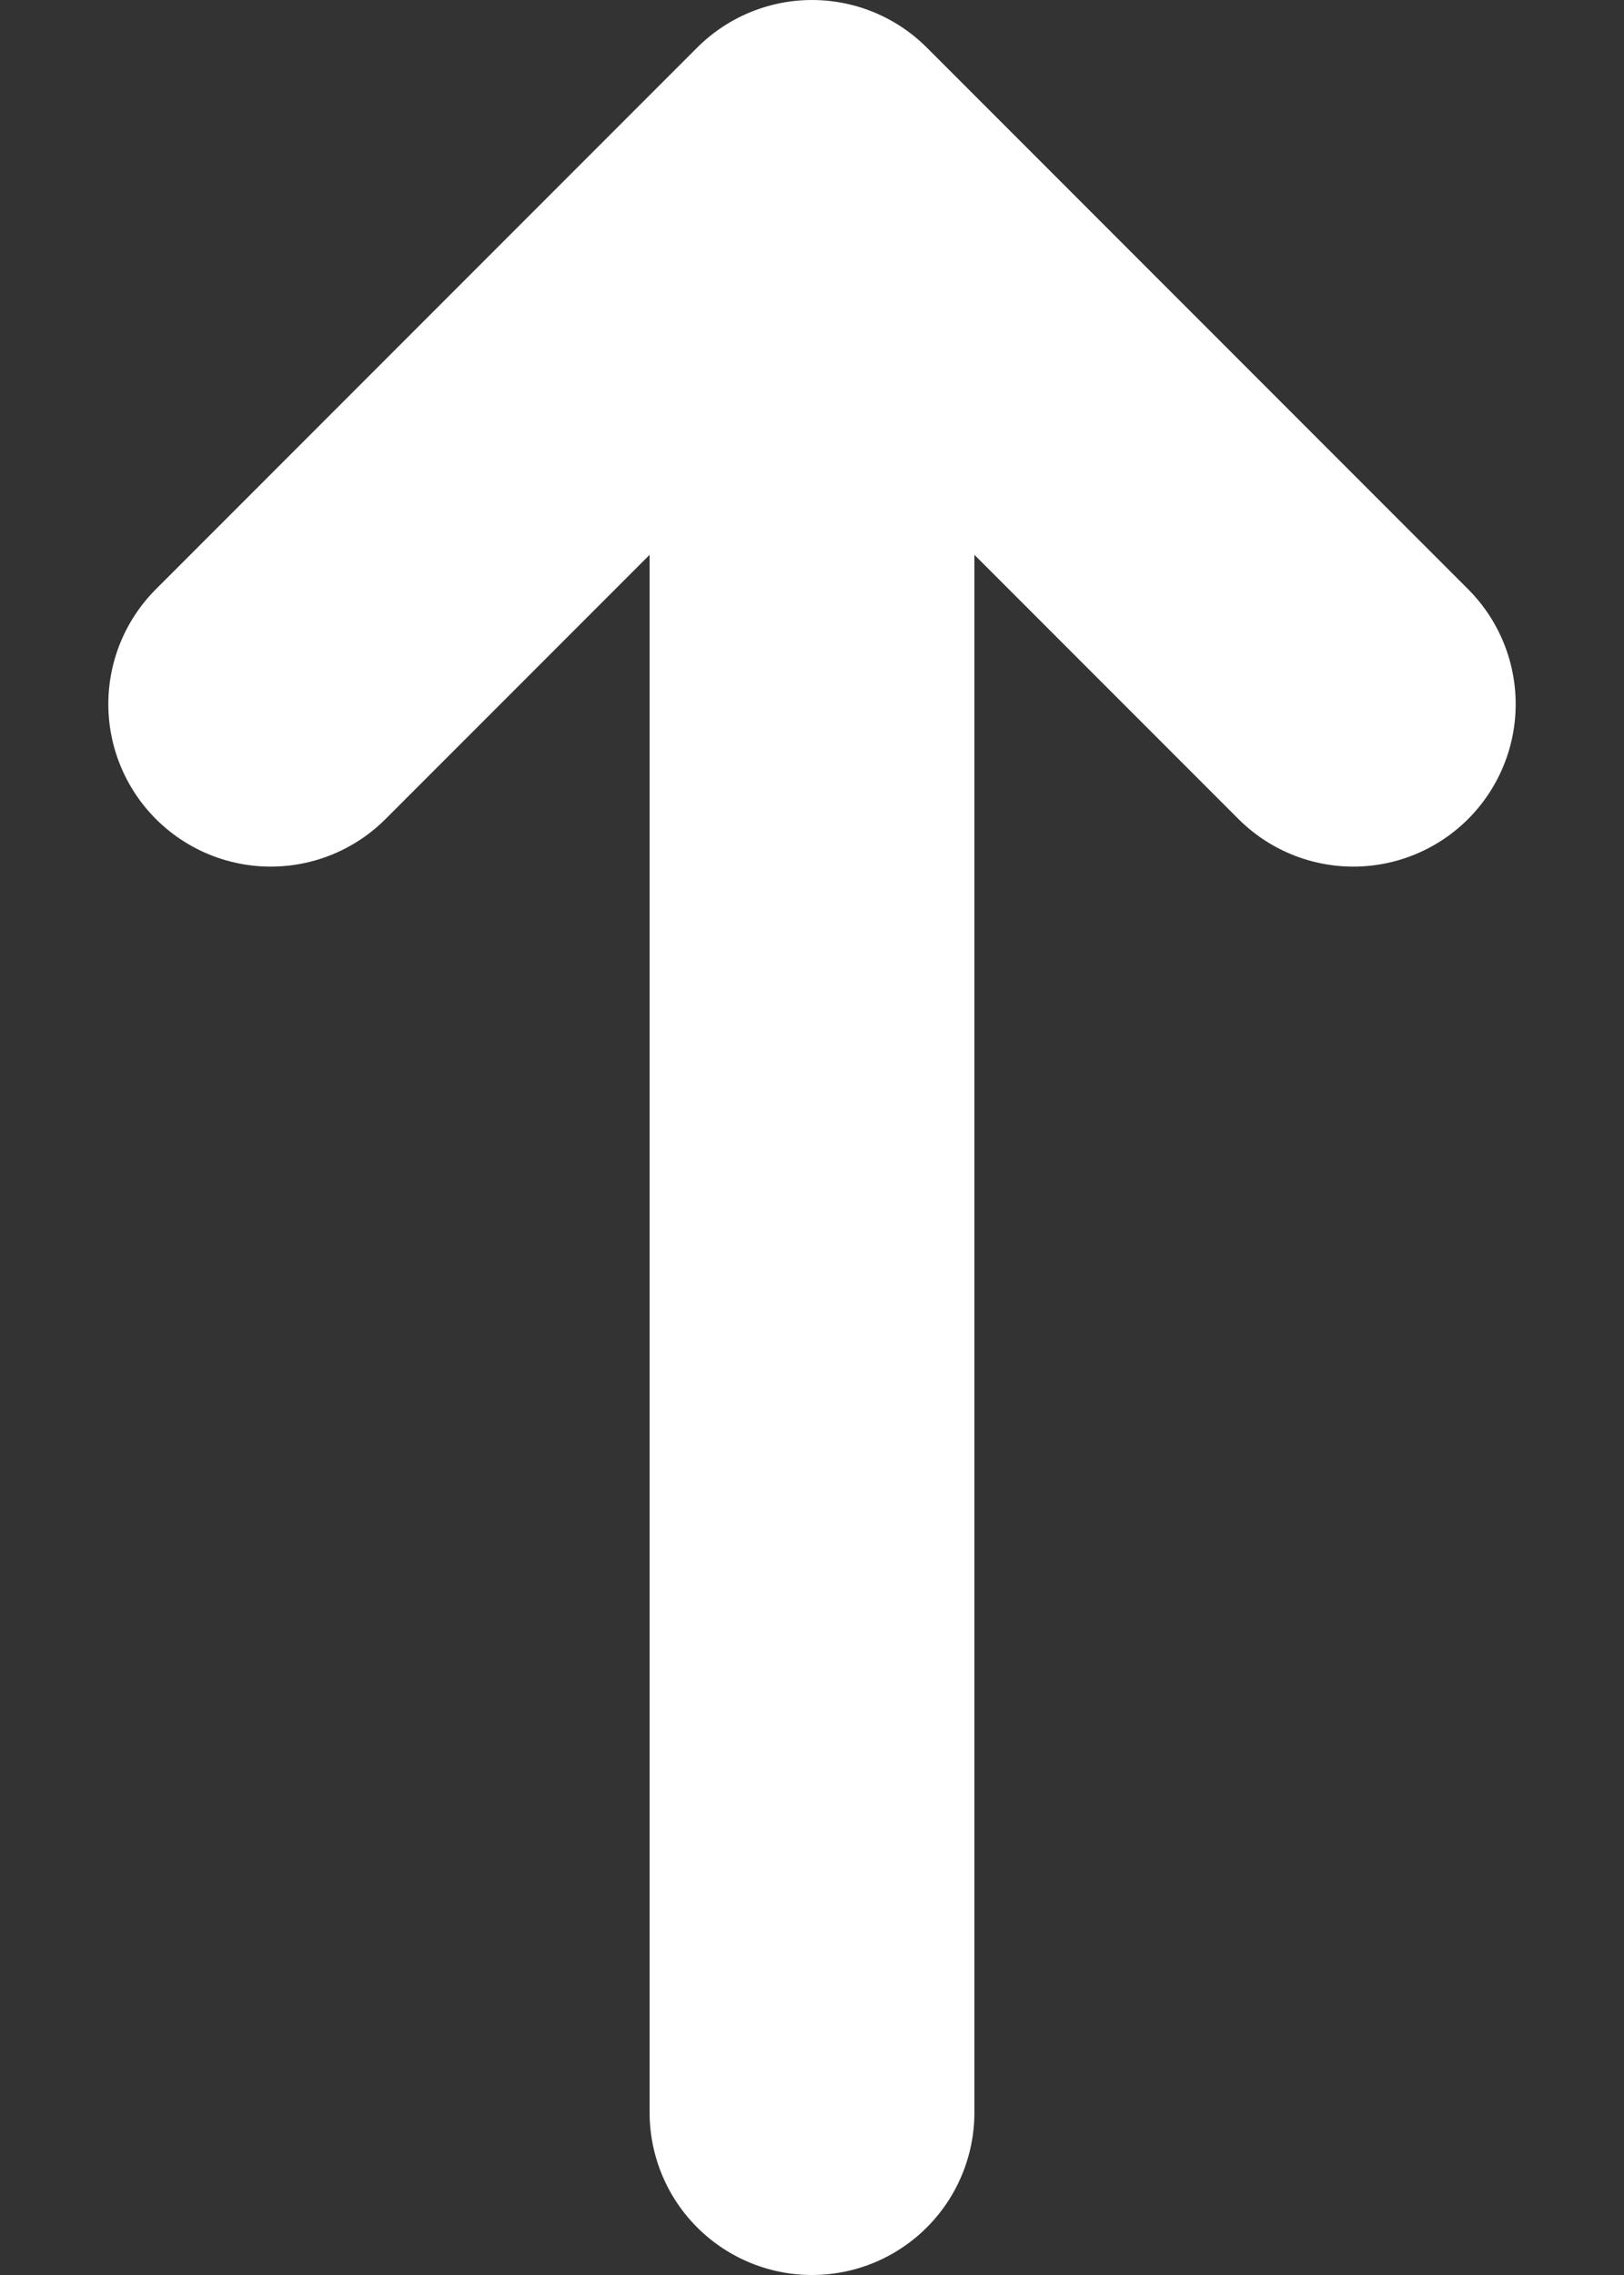 <svg width="10" height="14" viewBox="0 0 10 14" fill="none" xmlns="http://www.w3.org/2000/svg">
<rect x="0" y="0" width="10" height="14" fill="#333333" stroke="none"/>
<path d="M5 13V1M5 1L1.667 4.333M5 1L8.333 4.333" stroke="white" stroke-width="2" stroke-linecap="round" stroke-linejoin="round"/>
</svg>
